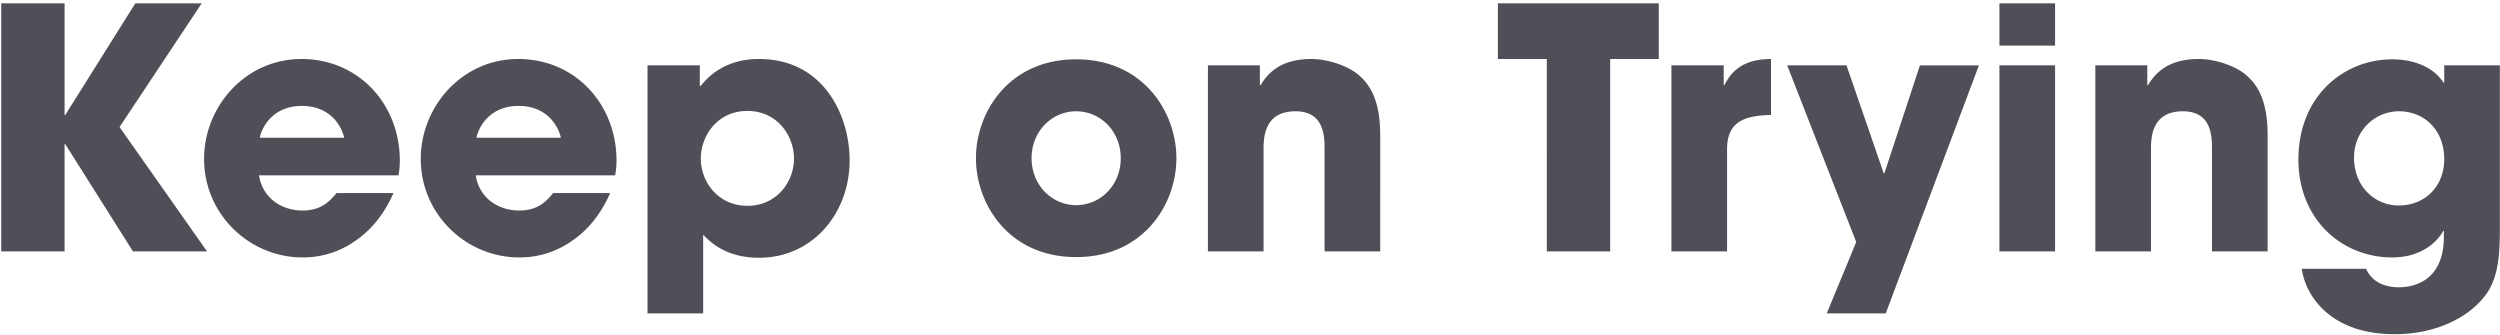 <svg width="179" height="24" fill="none" xmlns="http://www.w3.org/2000/svg"><path opacity=".9" d="M.088 18h4.536v-7.68h.048L9.52 18h5.304L8.56 9.096 14.44.24H9.688L4.672 8.232h-.048V.24H.088V18Zm24.003-4.176c-.552.696-1.2 1.248-2.424 1.248-1.56 0-2.88-.936-3.12-2.52h9.984c.048-.312.096-.528.096-1.056 0-4.056-2.976-7.272-7.032-7.272s-6.984 3.432-6.984 7.152c0 3.96 3.24 7.056 7.056 7.056a6.473 6.473 0 0 0 3.792-1.2c1.128-.768 2.064-1.92 2.712-3.408h-4.08Zm-5.496-3.96c.168-.792.96-2.28 3.024-2.28s2.856 1.488 3.024 2.28h-6.048Zm21.011 3.96c-.552.696-1.2 1.248-2.424 1.248-1.56 0-2.88-.936-3.12-2.52h9.984c.048-.312.096-.528.096-1.056 0-4.056-2.976-7.272-7.032-7.272s-6.984 3.432-6.984 7.152c0 3.96 3.24 7.056 7.056 7.056a6.473 6.473 0 0 0 3.792-1.2c1.128-.768 2.064-1.92 2.712-3.408h-4.08Zm-5.496-3.96c.168-.792.96-2.28 3.024-2.28s2.856 1.488 3.024 2.28H34.11ZM46.362 22.44h3.984V16.8c.48.504 1.608 1.656 4.008 1.656 3.792 0 6.48-3.144 6.48-6.984 0-3.096-1.776-7.248-6.504-7.248-2.04 0-3.36.912-4.152 1.92H50.106V4.68h-3.744v17.76Zm7.152-7.704c-2.088 0-3.336-1.704-3.336-3.384 0-1.584 1.152-3.408 3.336-3.408s3.336 1.824 3.336 3.408c0 1.68-1.248 3.384-3.336 3.384Zm16.364-3.408c0 3.264 2.329 7.08 7.177 7.08 4.847 0 7.175-3.816 7.175-7.08 0-3.264-2.328-7.08-7.175-7.08-4.849 0-7.177 3.816-7.177 7.08Zm3.984 0c0-1.944 1.465-3.36 3.193-3.36 1.727 0 3.191 1.416 3.191 3.36s-1.463 3.36-3.191 3.36c-1.729 0-3.193-1.416-3.193-3.36ZM86.487 18h3.984v-7.248c0-.816 0-2.784 2.28-2.784 2.088 0 2.088 1.824 2.088 2.76V18h3.984V9.672c0-2.616-.816-3.672-1.536-4.296-.72-.624-2.136-1.152-3.408-1.152-2.376 0-3.216 1.224-3.624 1.872h-.048V4.68h-3.72V18Zm24.265 0h4.536V4.224h3.48V.24h-11.52v3.984h3.504V18Zm8.922 0h3.984v-7.32c0-2.016 1.296-2.4 3.144-2.448V4.224c-2.304 0-3 1.224-3.336 1.872h-.048V4.68h-3.744V18Zm17.792-13.32-2.544 7.728h-.048L132.21 4.68h-4.248l4.944 12.648-2.112 5.112h4.224l6.672-17.76h-4.224Zm9.677 0h-3.984V18h3.984V4.68Zm0-4.44h-3.984v3.024h3.984V.24ZM150.026 18h3.984v-7.248c0-.816 0-2.784 2.28-2.784 2.088 0 2.088 1.824 2.088 2.76V18h3.984V9.672c0-2.616-.816-3.672-1.536-4.296-.72-.624-2.136-1.152-3.408-1.152-2.376 0-3.216 1.224-3.624 1.872h-.048V4.68h-3.72V18ZM178.99 4.68h-3.984v1.248h-.048c-.72-1.152-2.184-1.68-3.672-1.68-3.456 0-6.72 2.616-6.72 7.176 0 4.272 3.096 7.008 6.72 7.008 2.088 0 3.24-1.128 3.648-1.896h.048v.408c0 3.576-2.736 3.624-3.24 3.624-.264 0-1.752 0-2.328-1.32h-4.608c.264 1.896 2.016 4.68 6.648 4.68 3.288 0 5.712-1.464 6.744-3.144.648-1.128.792-2.4.792-4.392V4.68Zm-10.44 6.6c0-1.944 1.512-3.312 3.216-3.312 1.776 0 3.24 1.296 3.24 3.432 0 1.92-1.344 3.312-3.264 3.312-1.656 0-3.192-1.296-3.192-3.432Z" fill="#3C3C46"/></svg>